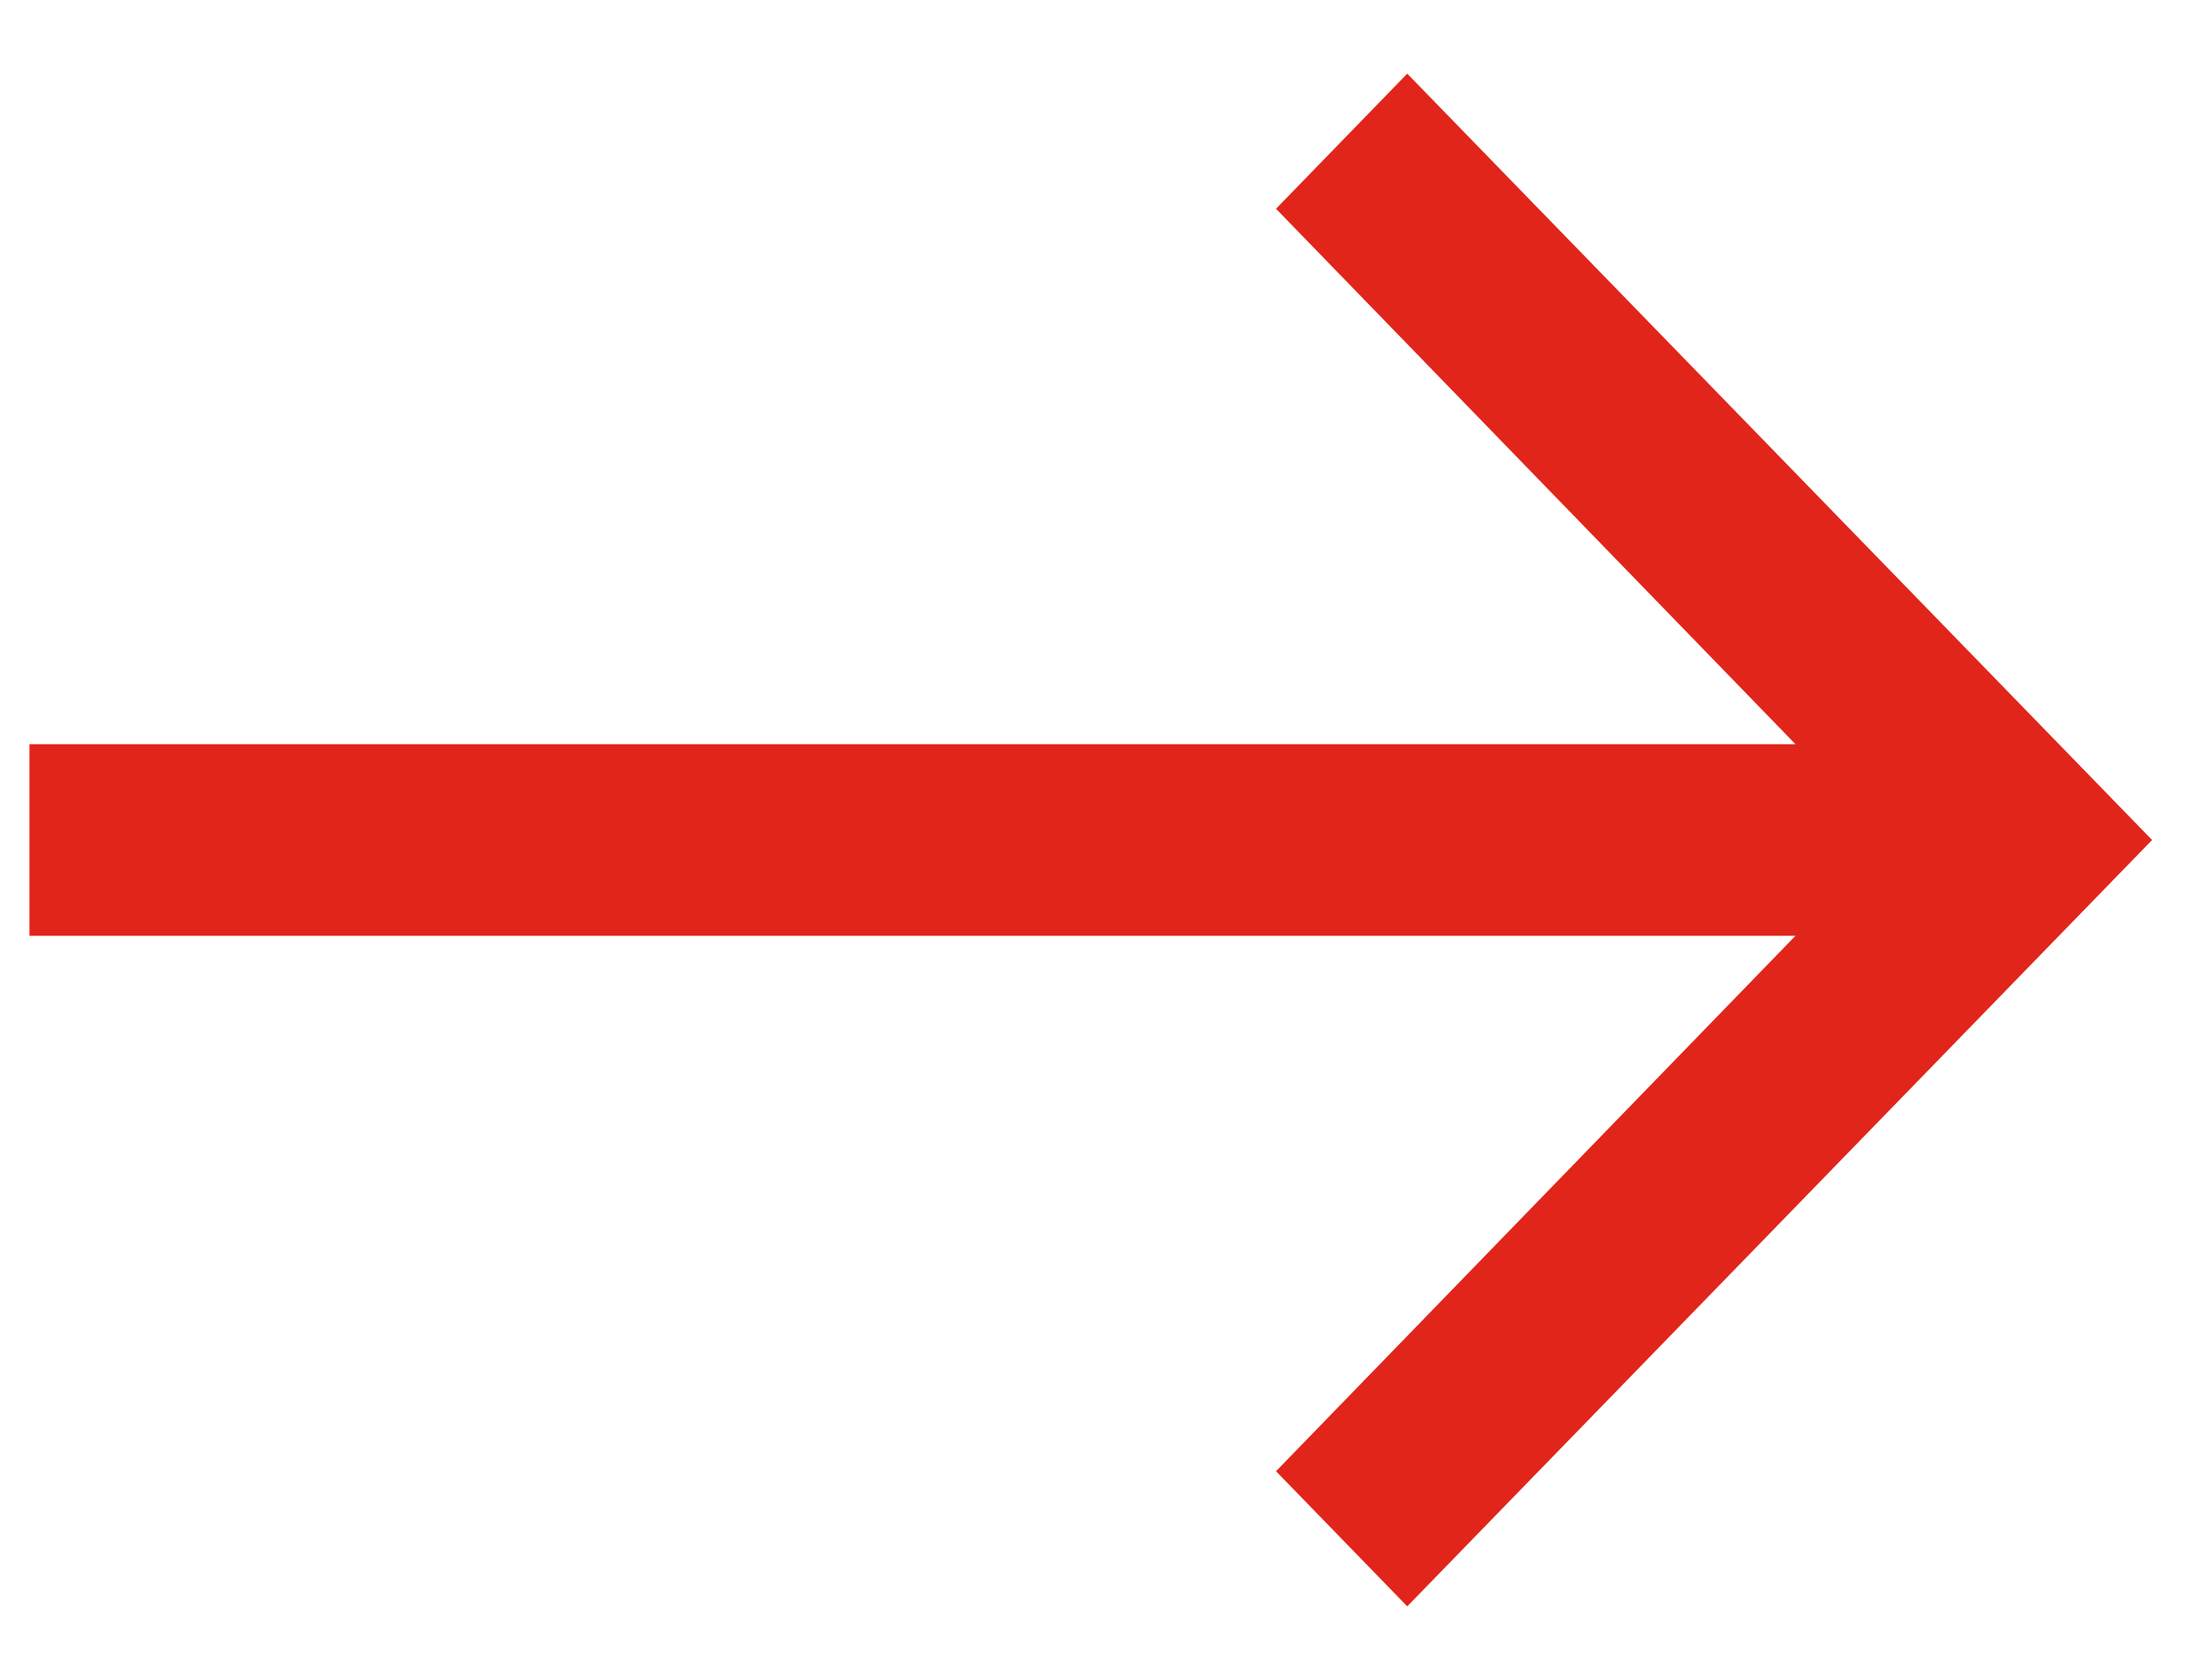 <svg width="25" height="19" viewBox="0 0 25 19" fill="none" xmlns="http://www.w3.org/2000/svg">
<path d="M15.912 0.833L14.428 2.361L20.302 8.417H0.333V10.583H20.302L14.428 16.639L15.912 18.167L24.334 9.5L15.912 0.833Z" fill="#E1251B"/>
</svg>